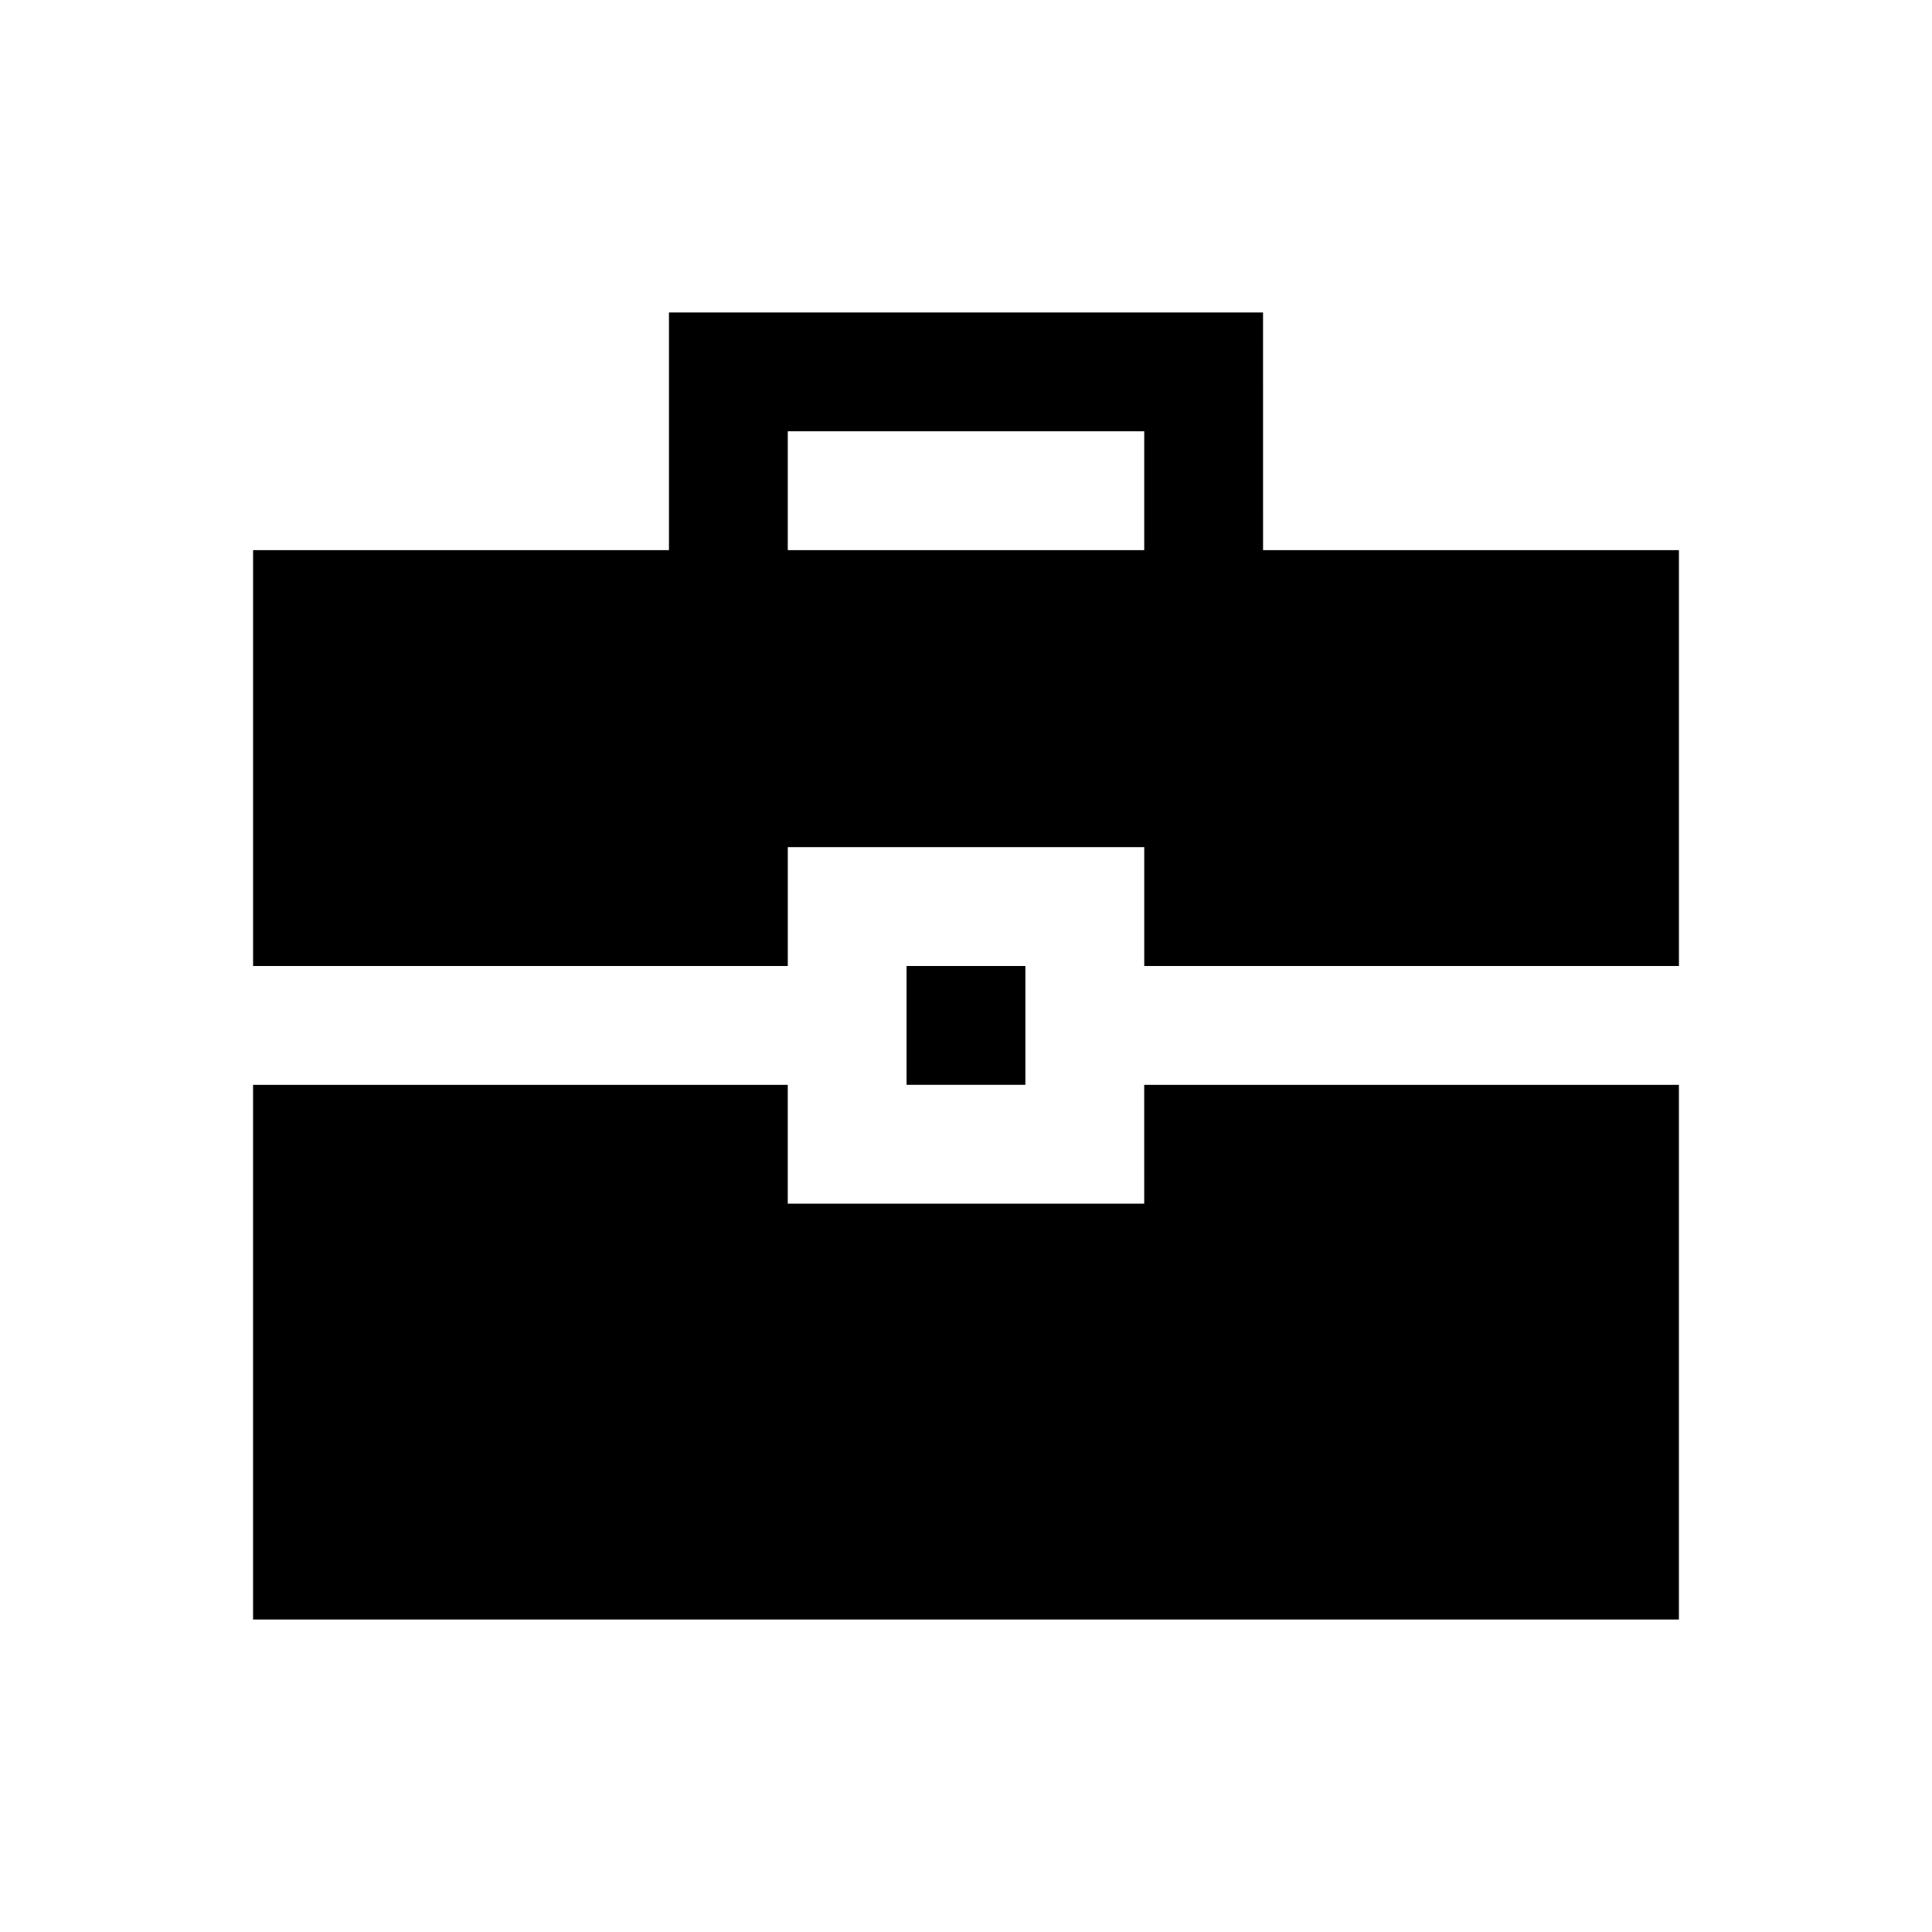 <?xml version="1.0" encoding="UTF-8"?>
<!-- Uploaded to: SVG Repo, www.svgrepo.com, Generator: SVG Repo Mixer Tools -->
<svg fill="#000000" width="800px" height="800px" version="1.1" viewBox="144 144 512 512" xmlns="http://www.w3.org/2000/svg">
 <g>
  <path d="m447.23 462.98h-94.465v-31.488h-141.7v141.7h377.86v-141.7h-141.7z"/>
  <path d="m384.25 400h31.488v31.488h-31.488z"/>
  <path d="m478.72 226.81h-157.44v62.977h-110.21v110.21h141.7v-31.488h94.465v31.488h141.7v-110.21h-110.21zm-31.488 62.977h-94.465v-31.488h94.465z"/>
 </g>
</svg>